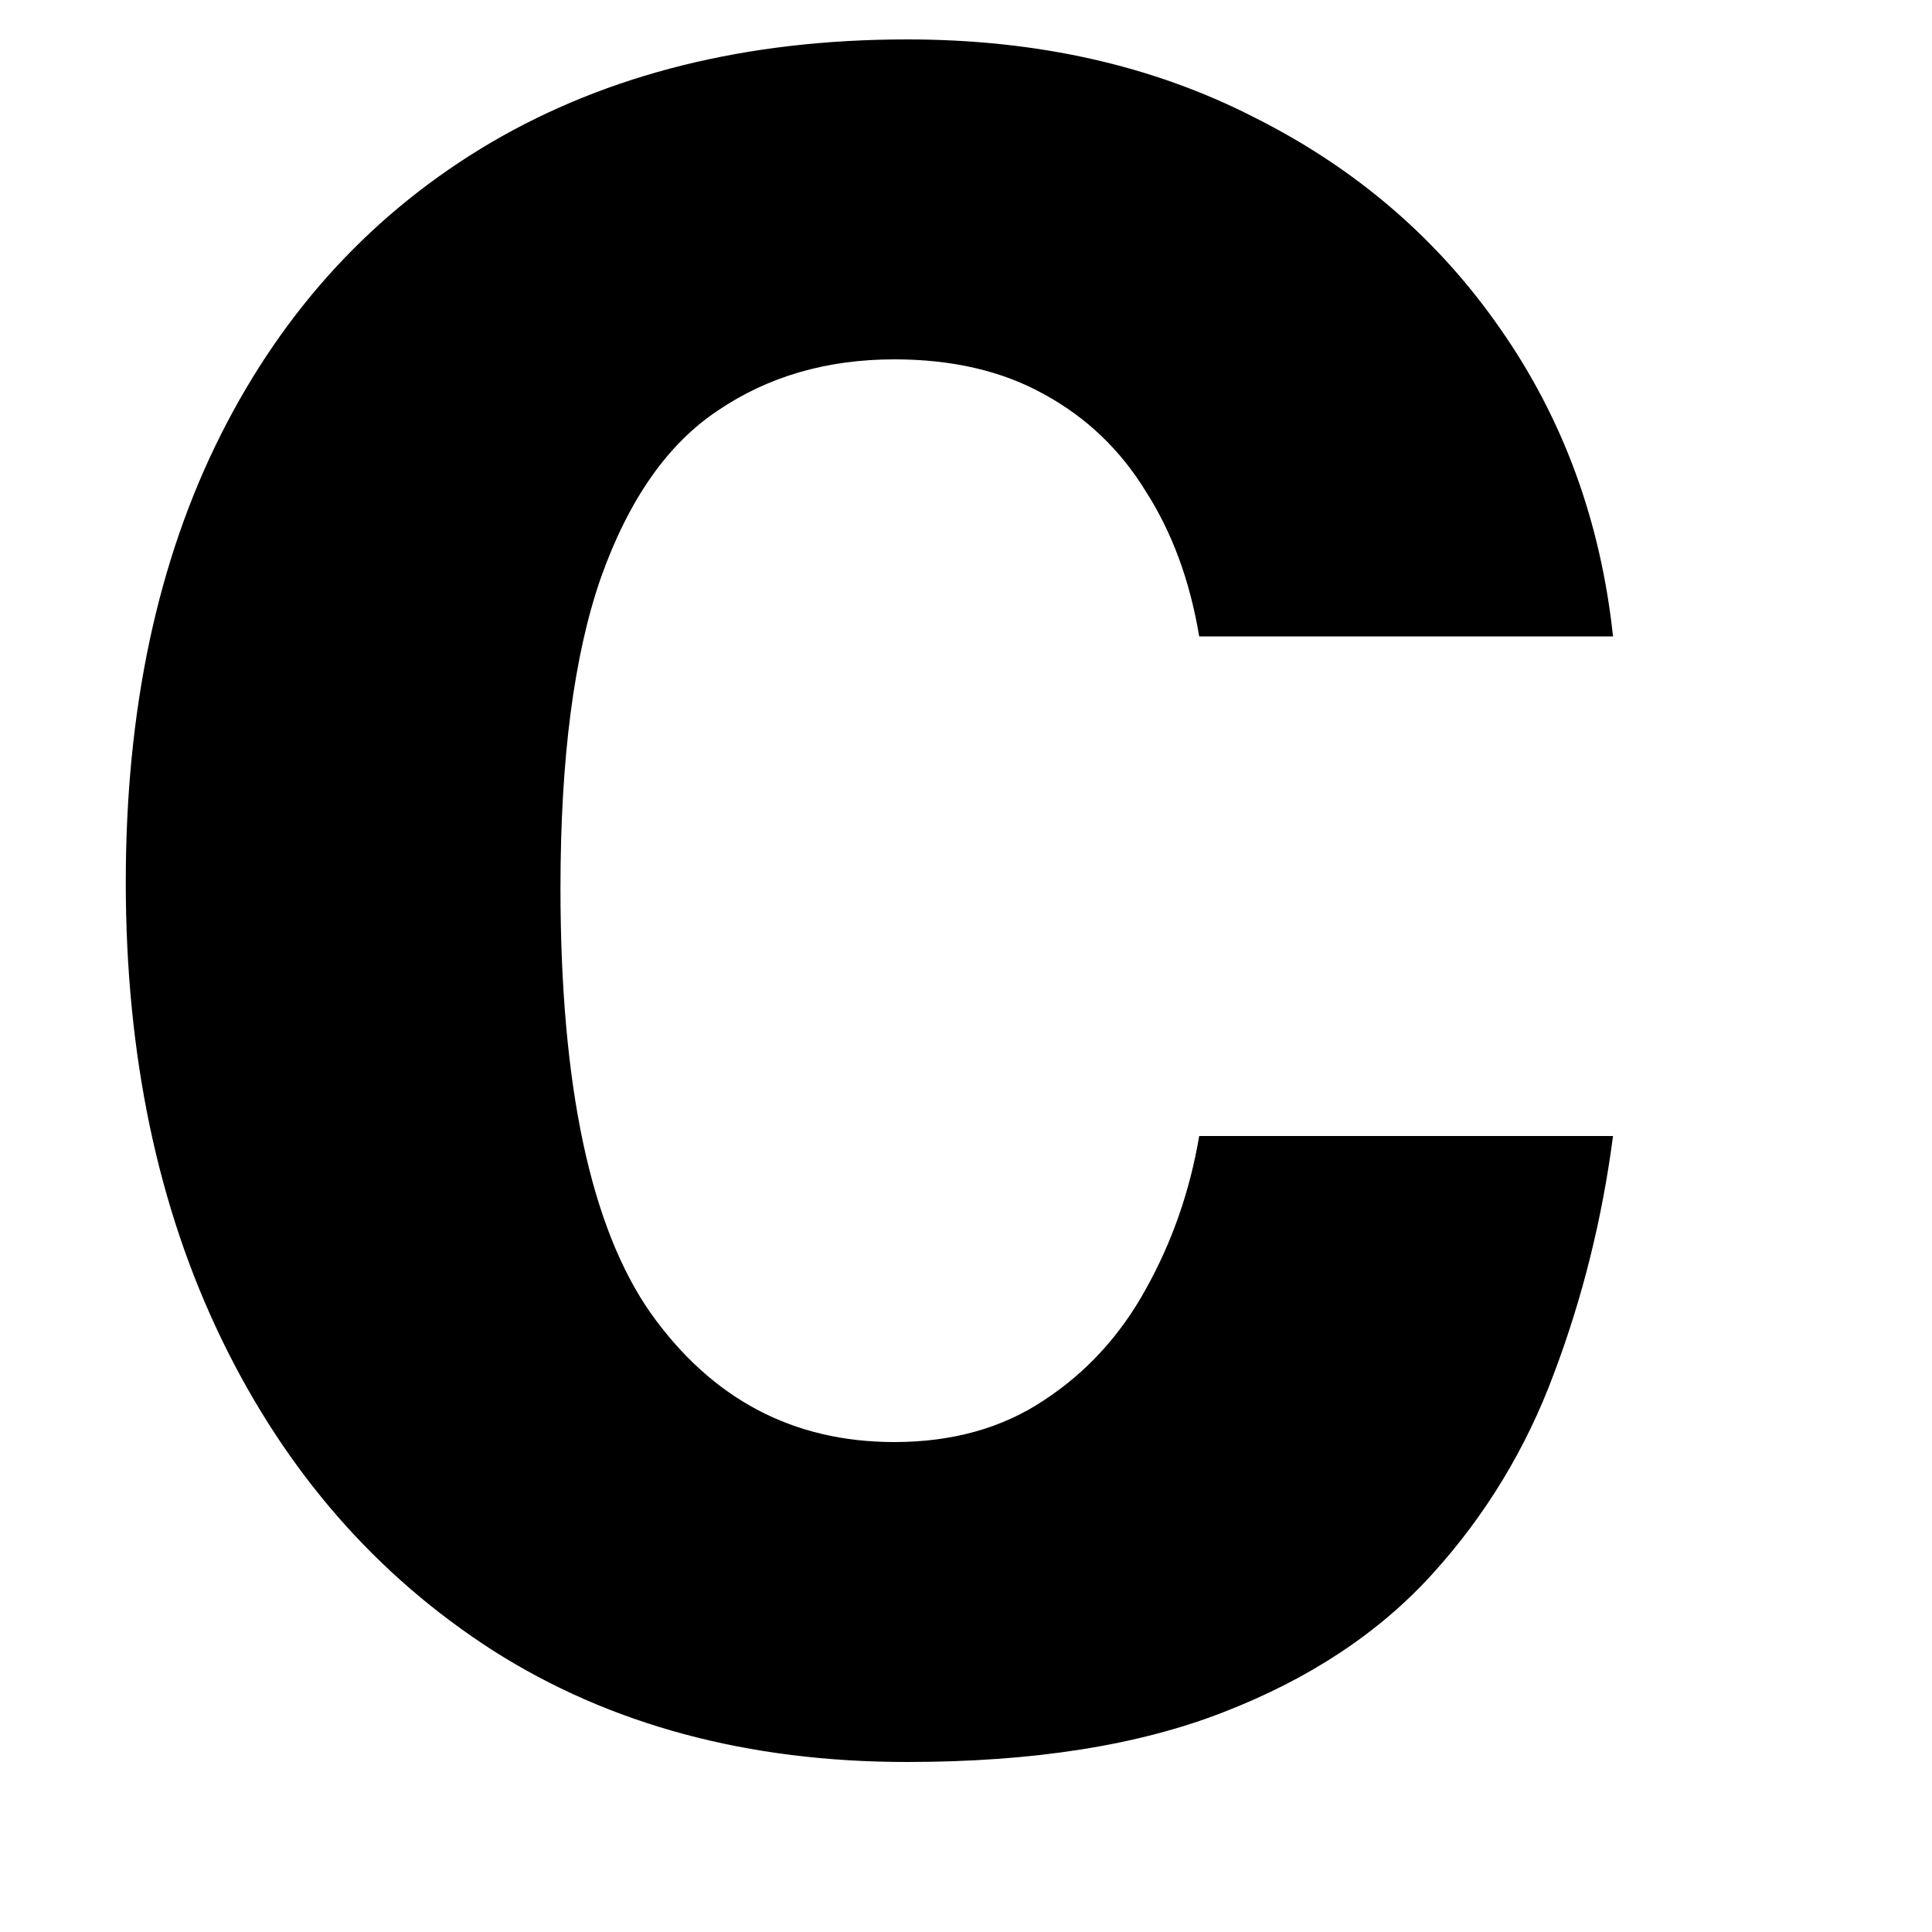 <svg width="60" height="60" viewBox="0 0 10 10" fill="none" xmlns="http://www.w3.org/2000/svg">
<path d="M4.695 9.12C3.871 9.12 3.157 8.928 2.553 8.544C1.949 8.156 1.481 7.62 1.149 6.936C0.817 6.252 0.651 5.462 0.651 4.566C0.651 3.674 0.815 2.902 1.143 2.25C1.471 1.598 1.937 1.094 2.541 0.738C3.149 0.382 3.867 0.204 4.695 0.204C5.367 0.204 5.965 0.338 6.489 0.606C7.017 0.87 7.443 1.236 7.767 1.704C8.091 2.168 8.285 2.698 8.349 3.294H6.207C6.159 3.006 6.067 2.756 5.931 2.544C5.799 2.328 5.623 2.16 5.403 2.04C5.187 1.92 4.929 1.86 4.629 1.86C4.281 1.86 3.977 1.948 3.717 2.124C3.457 2.296 3.255 2.584 3.111 2.988C2.971 3.388 2.901 3.924 2.901 4.596C2.901 5.62 3.057 6.354 3.369 6.798C3.685 7.242 4.105 7.464 4.629 7.464C4.929 7.464 5.187 7.392 5.403 7.248C5.623 7.104 5.799 6.912 5.931 6.672C6.067 6.428 6.159 6.164 6.207 5.88H8.349C8.293 6.308 8.191 6.718 8.043 7.11C7.899 7.498 7.689 7.844 7.413 8.148C7.137 8.452 6.777 8.69 6.333 8.862C5.893 9.034 5.347 9.12 4.695 9.12Z" fill="oklch(0.552 0.016 285.938)" />
</svg>
